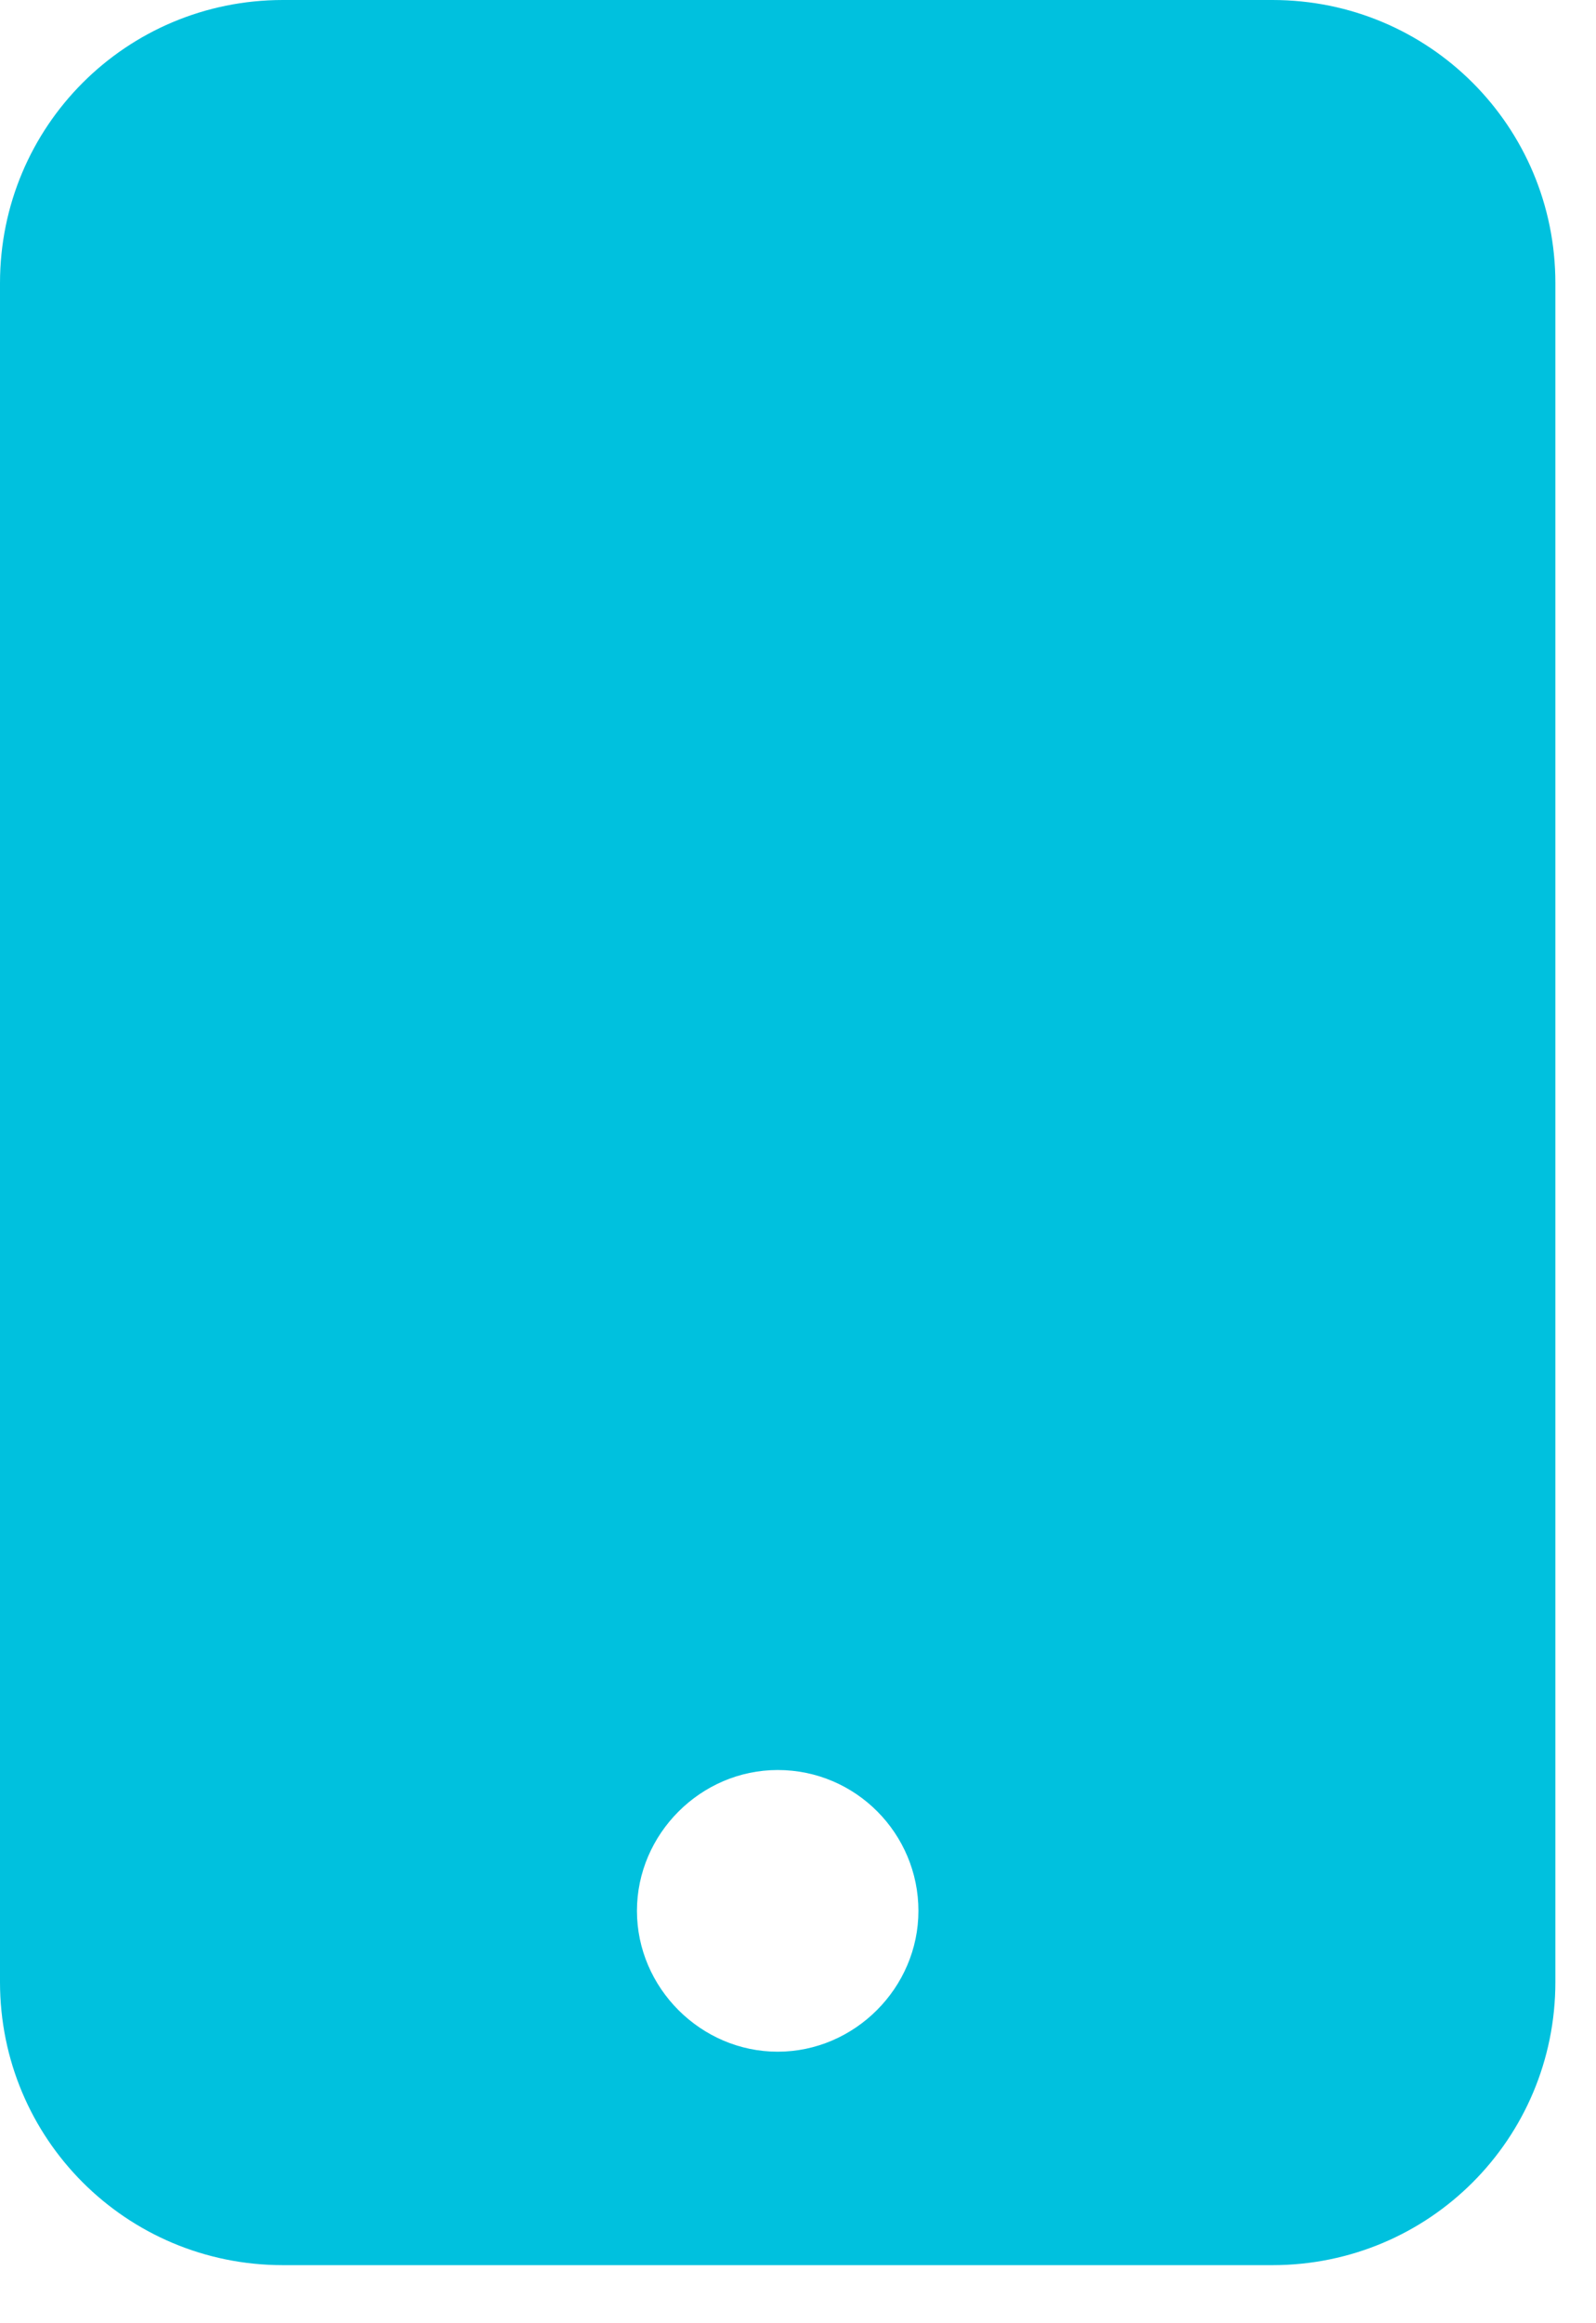 <svg width="11" height="16" viewBox="0 0 11 16" fill="none" xmlns="http://www.w3.org/2000/svg">
<g clip-path="url(#clip0_4307_991)">
<path d="M1.95 0C0.87 0 0 0.87 0 1.95V13.65C0 14.73 0.87 15.6 1.95 15.6H8.77C9.85 15.6 10.72 14.73 10.72 13.65V1.95C10.72 0.87 9.85 0 8.77 0H1.95ZM5.36 12.19C5.9 12.19 6.33 12.63 6.33 13.16C6.33 13.69 5.89 14.13 5.36 14.13C4.83 14.13 4.39 13.69 4.39 13.16C4.39 12.63 4.83 12.19 5.36 12.19Z" fill="#00C1DE"/>
</g>
<defs>
<clipPath id="clip0_4307_991">
<rect width="10.72" height="15.6" fill="white"/>
</clipPath>
</defs>
</svg>
